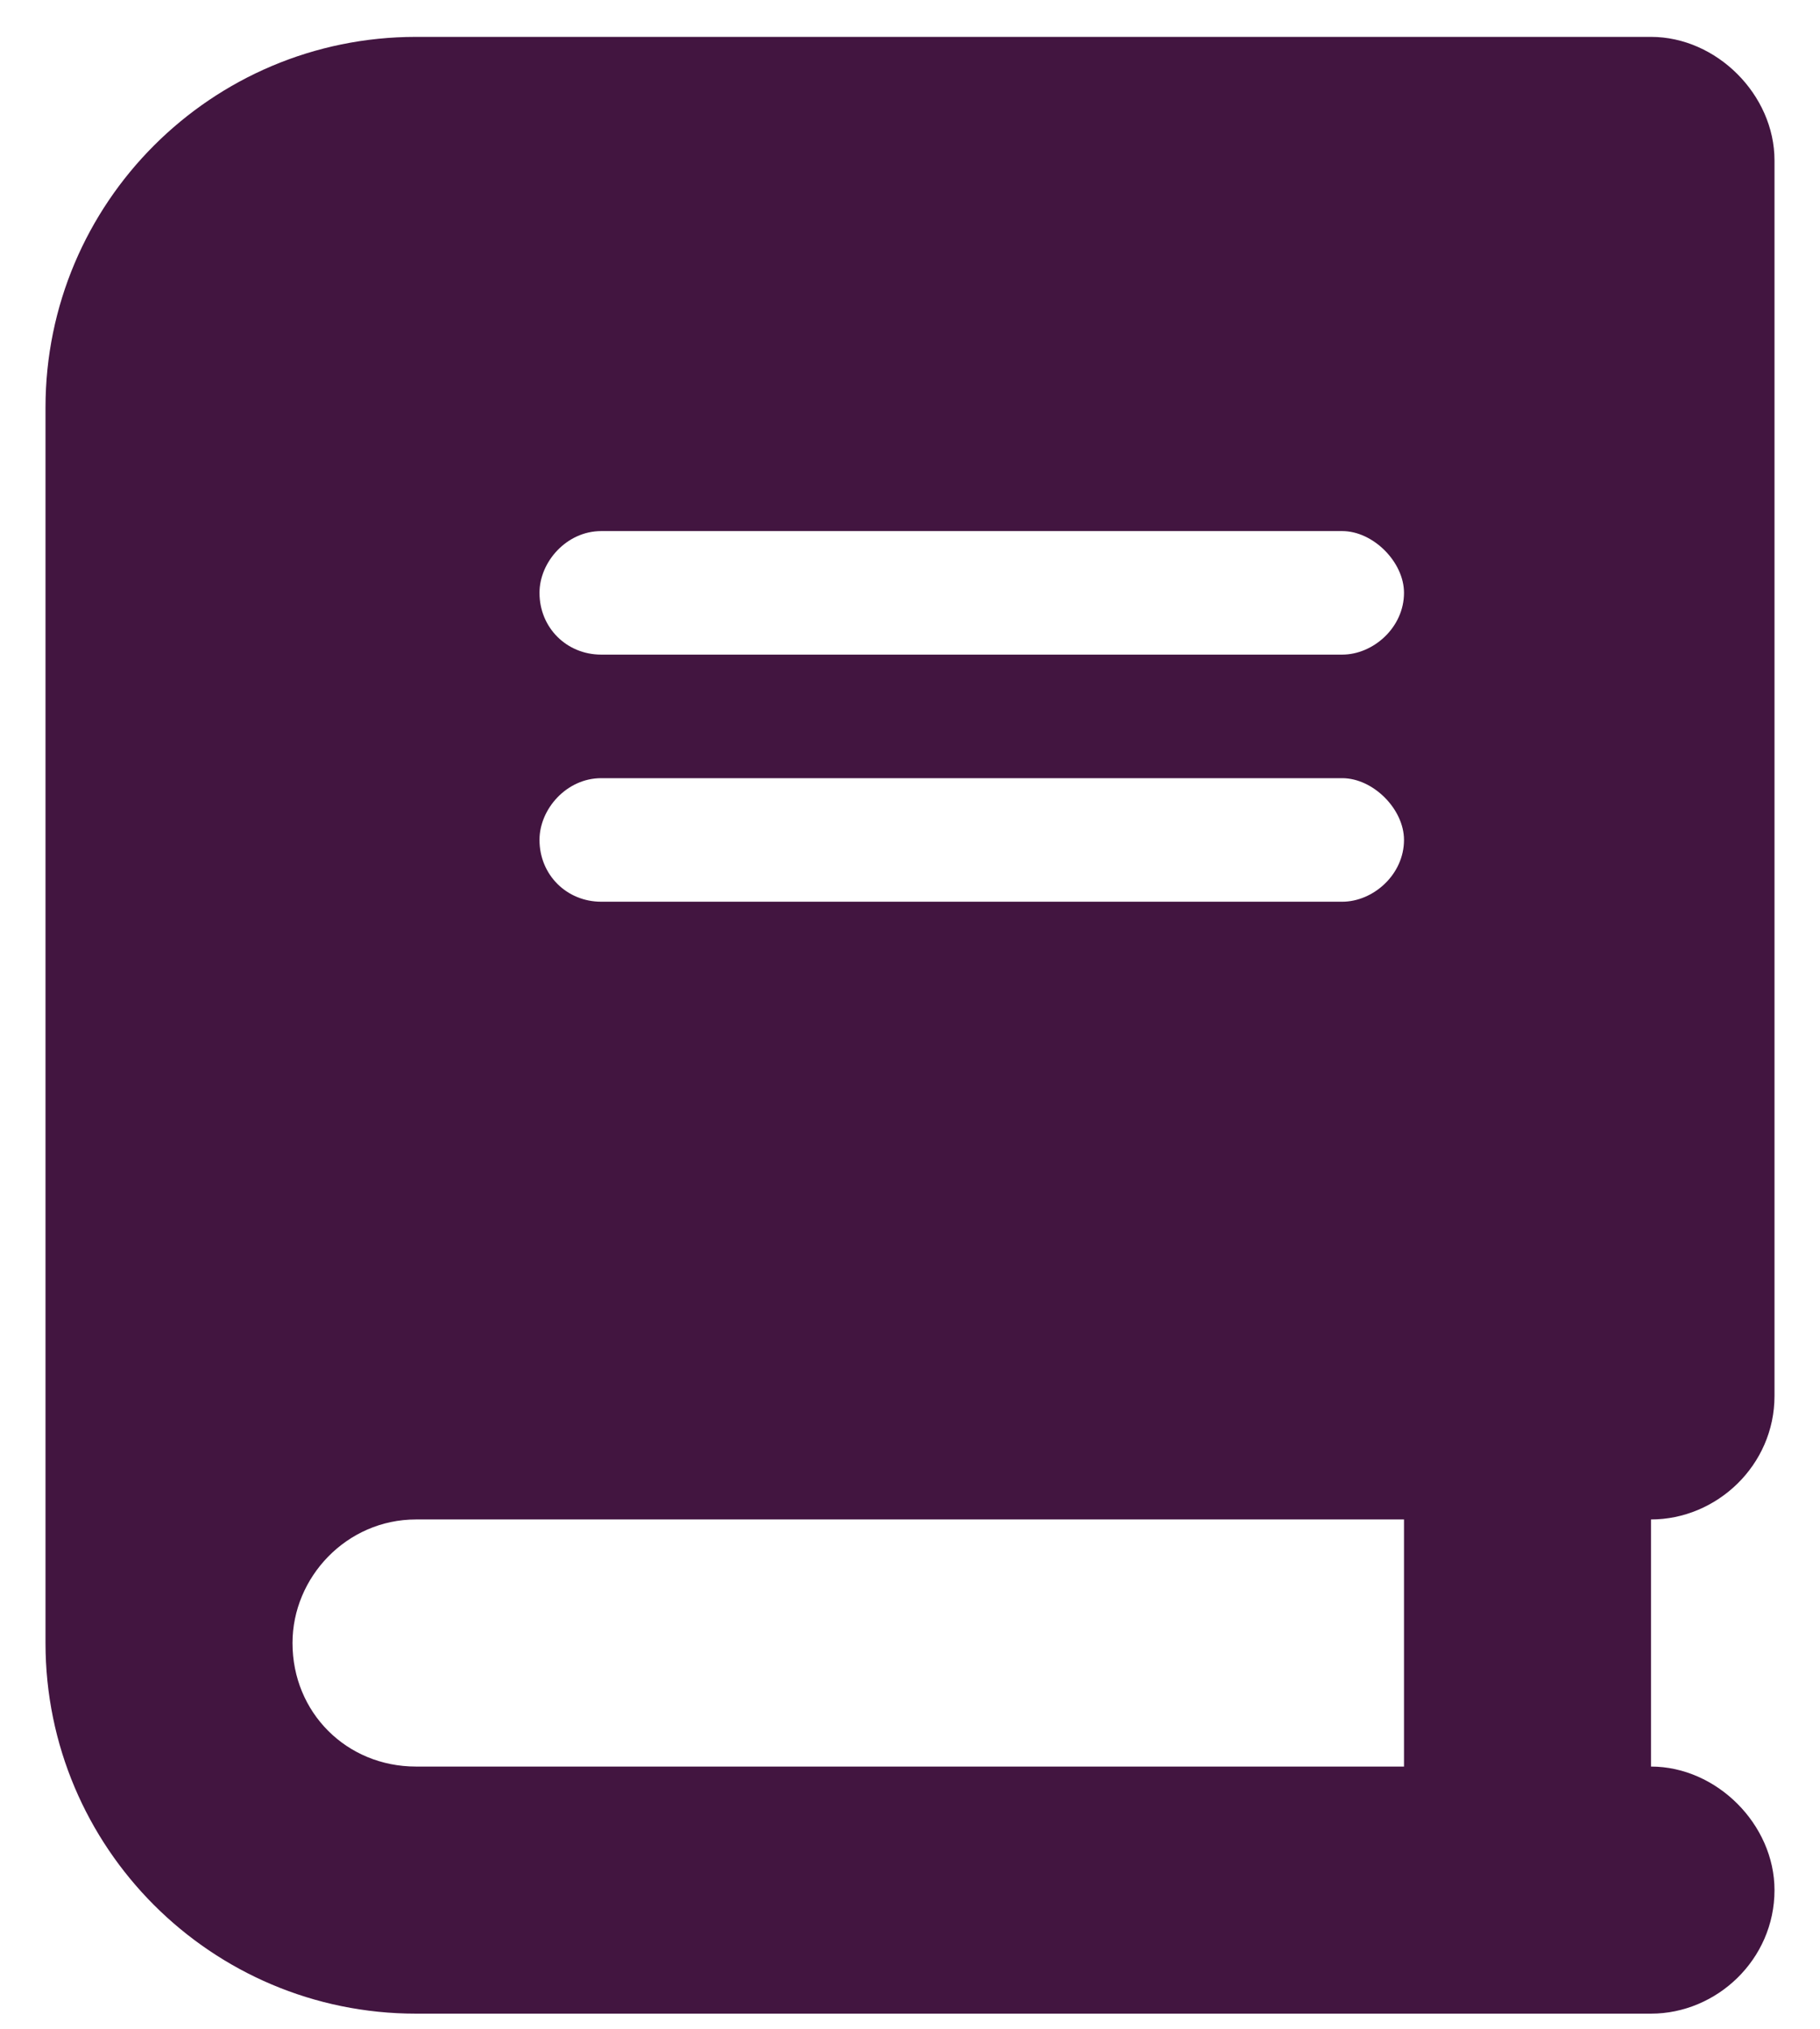 <svg width="35" height="39" viewBox="0 0 35 39" fill="none" xmlns="http://www.w3.org/2000/svg">
<path d="M8 0.709H29.375H31.75C33.012 0.709 34.125 1.822 34.125 3.084V26.834C34.125 28.17 33.012 29.209 31.75 29.209V33.959C33.012 33.959 34.125 35.072 34.125 36.334C34.125 37.67 33.012 38.709 31.75 38.709H29.375H8C4.066 38.709 0.875 35.518 0.875 31.584V7.834C0.875 3.9 4.066 0.709 8 0.709ZM8 29.209C6.664 29.209 5.625 30.322 5.625 31.584C5.625 32.92 6.664 33.959 8 33.959H27V29.209H8ZM10.375 11.396C10.375 12.065 10.895 12.584 11.562 12.584H25.812C26.406 12.584 27 12.065 27 11.396C27 10.803 26.406 10.209 25.812 10.209H11.562C10.895 10.209 10.375 10.803 10.375 11.396ZM11.562 14.959C10.895 14.959 10.375 15.553 10.375 16.146C10.375 16.814 10.895 17.334 11.562 17.334H25.812C26.406 17.334 27 16.814 27 16.146C27 15.553 26.406 14.959 25.812 14.959H11.562Z" fill="#421540"/>
</svg>
